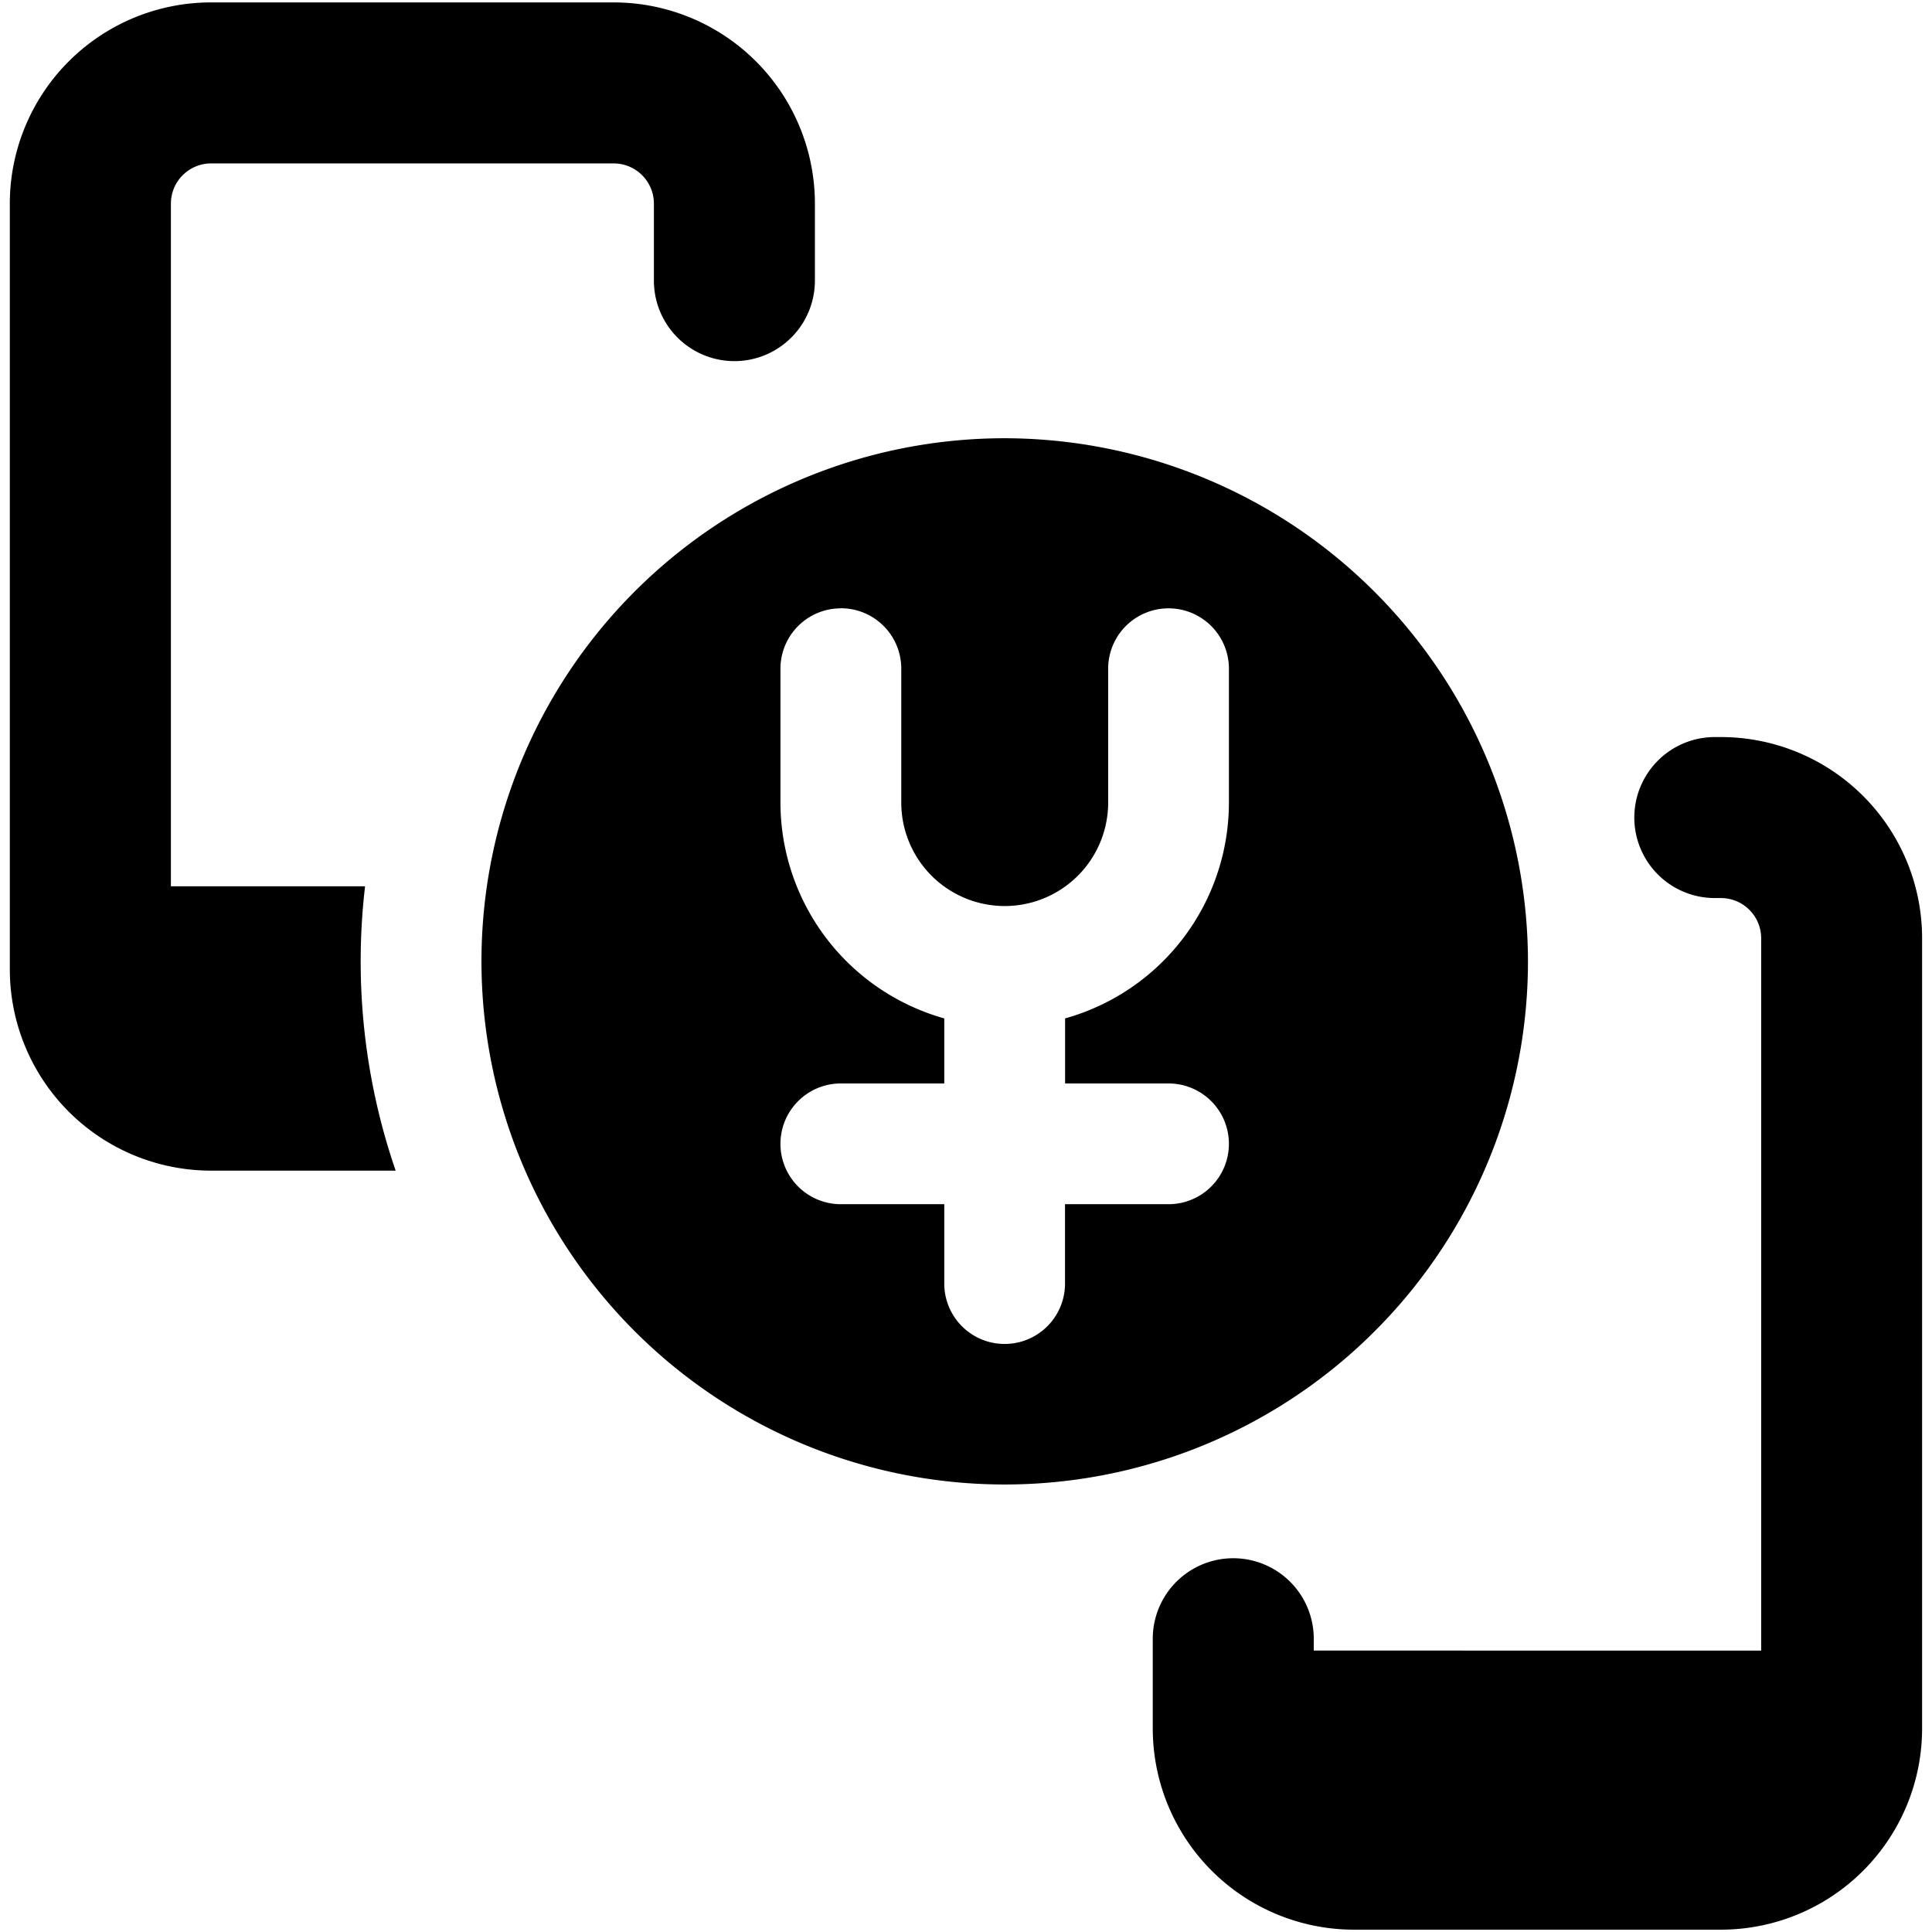 <svg xmlns="http://www.w3.org/2000/svg" fill="none" viewBox="0 0 24 24"><path fill="#000000" fill-rule="evenodd" d="M2.622 0.03a2.5 2.5 0 0 0 -2.5 2.5v9.512a2.5 2.5 0 0 0 2.5 2.5h2.293a7.994 7.994 0 0 1 -0.38 -3.532H2.123V2.53a0.5 0.5 0 0 1 0.5 -0.5h5a0.5 0.5 0 0 1 0.5 0.5v0.956a1 1 0 0 0 2 0V2.53a2.5 2.5 0 0 0 -2.5 -2.5h-5Zm3.426 10.98a6.5 6.5 0 0 1 6.433 -5.566 6.51 6.51 0 0 1 6.5 6.5 6.5 6.5 0 1 1 -12.933 -0.934Zm15.254 -1.854a1 1 0 0 0 0 2h0.076a0.5 0.5 0 0 1 0.5 0.5v8.848H16.32v-0.147a1 1 0 0 0 -2 0v1.114a2.5 2.5 0 0 0 2.5 2.5h4.557a2.5 2.5 0 0 0 2.5 -2.5v-9.815a2.5 2.5 0 0 0 -2.5 -2.5h-0.076Zm-10.856 -1.6a0.75 0.75 0 0 1 0.75 0.75V9.97a1.285 1.285 0 1 0 2.57 0V8.307a0.75 0.75 0 0 1 1.5 0v1.662a2.785 2.785 0 0 1 -2.035 2.682v0.808h1.285a0.75 0.75 0 1 1 0 1.5H13.23v0.986a0.75 0.75 0 0 1 -1.5 0v-0.986h-1.285a0.75 0.75 0 0 1 0 -1.5h1.285v-0.808a2.789 2.789 0 0 1 -2.035 -2.682V8.307a0.75 0.75 0 0 1 0.75 -0.75Z" clip-rule="evenodd" stroke-width="1"></path></svg>